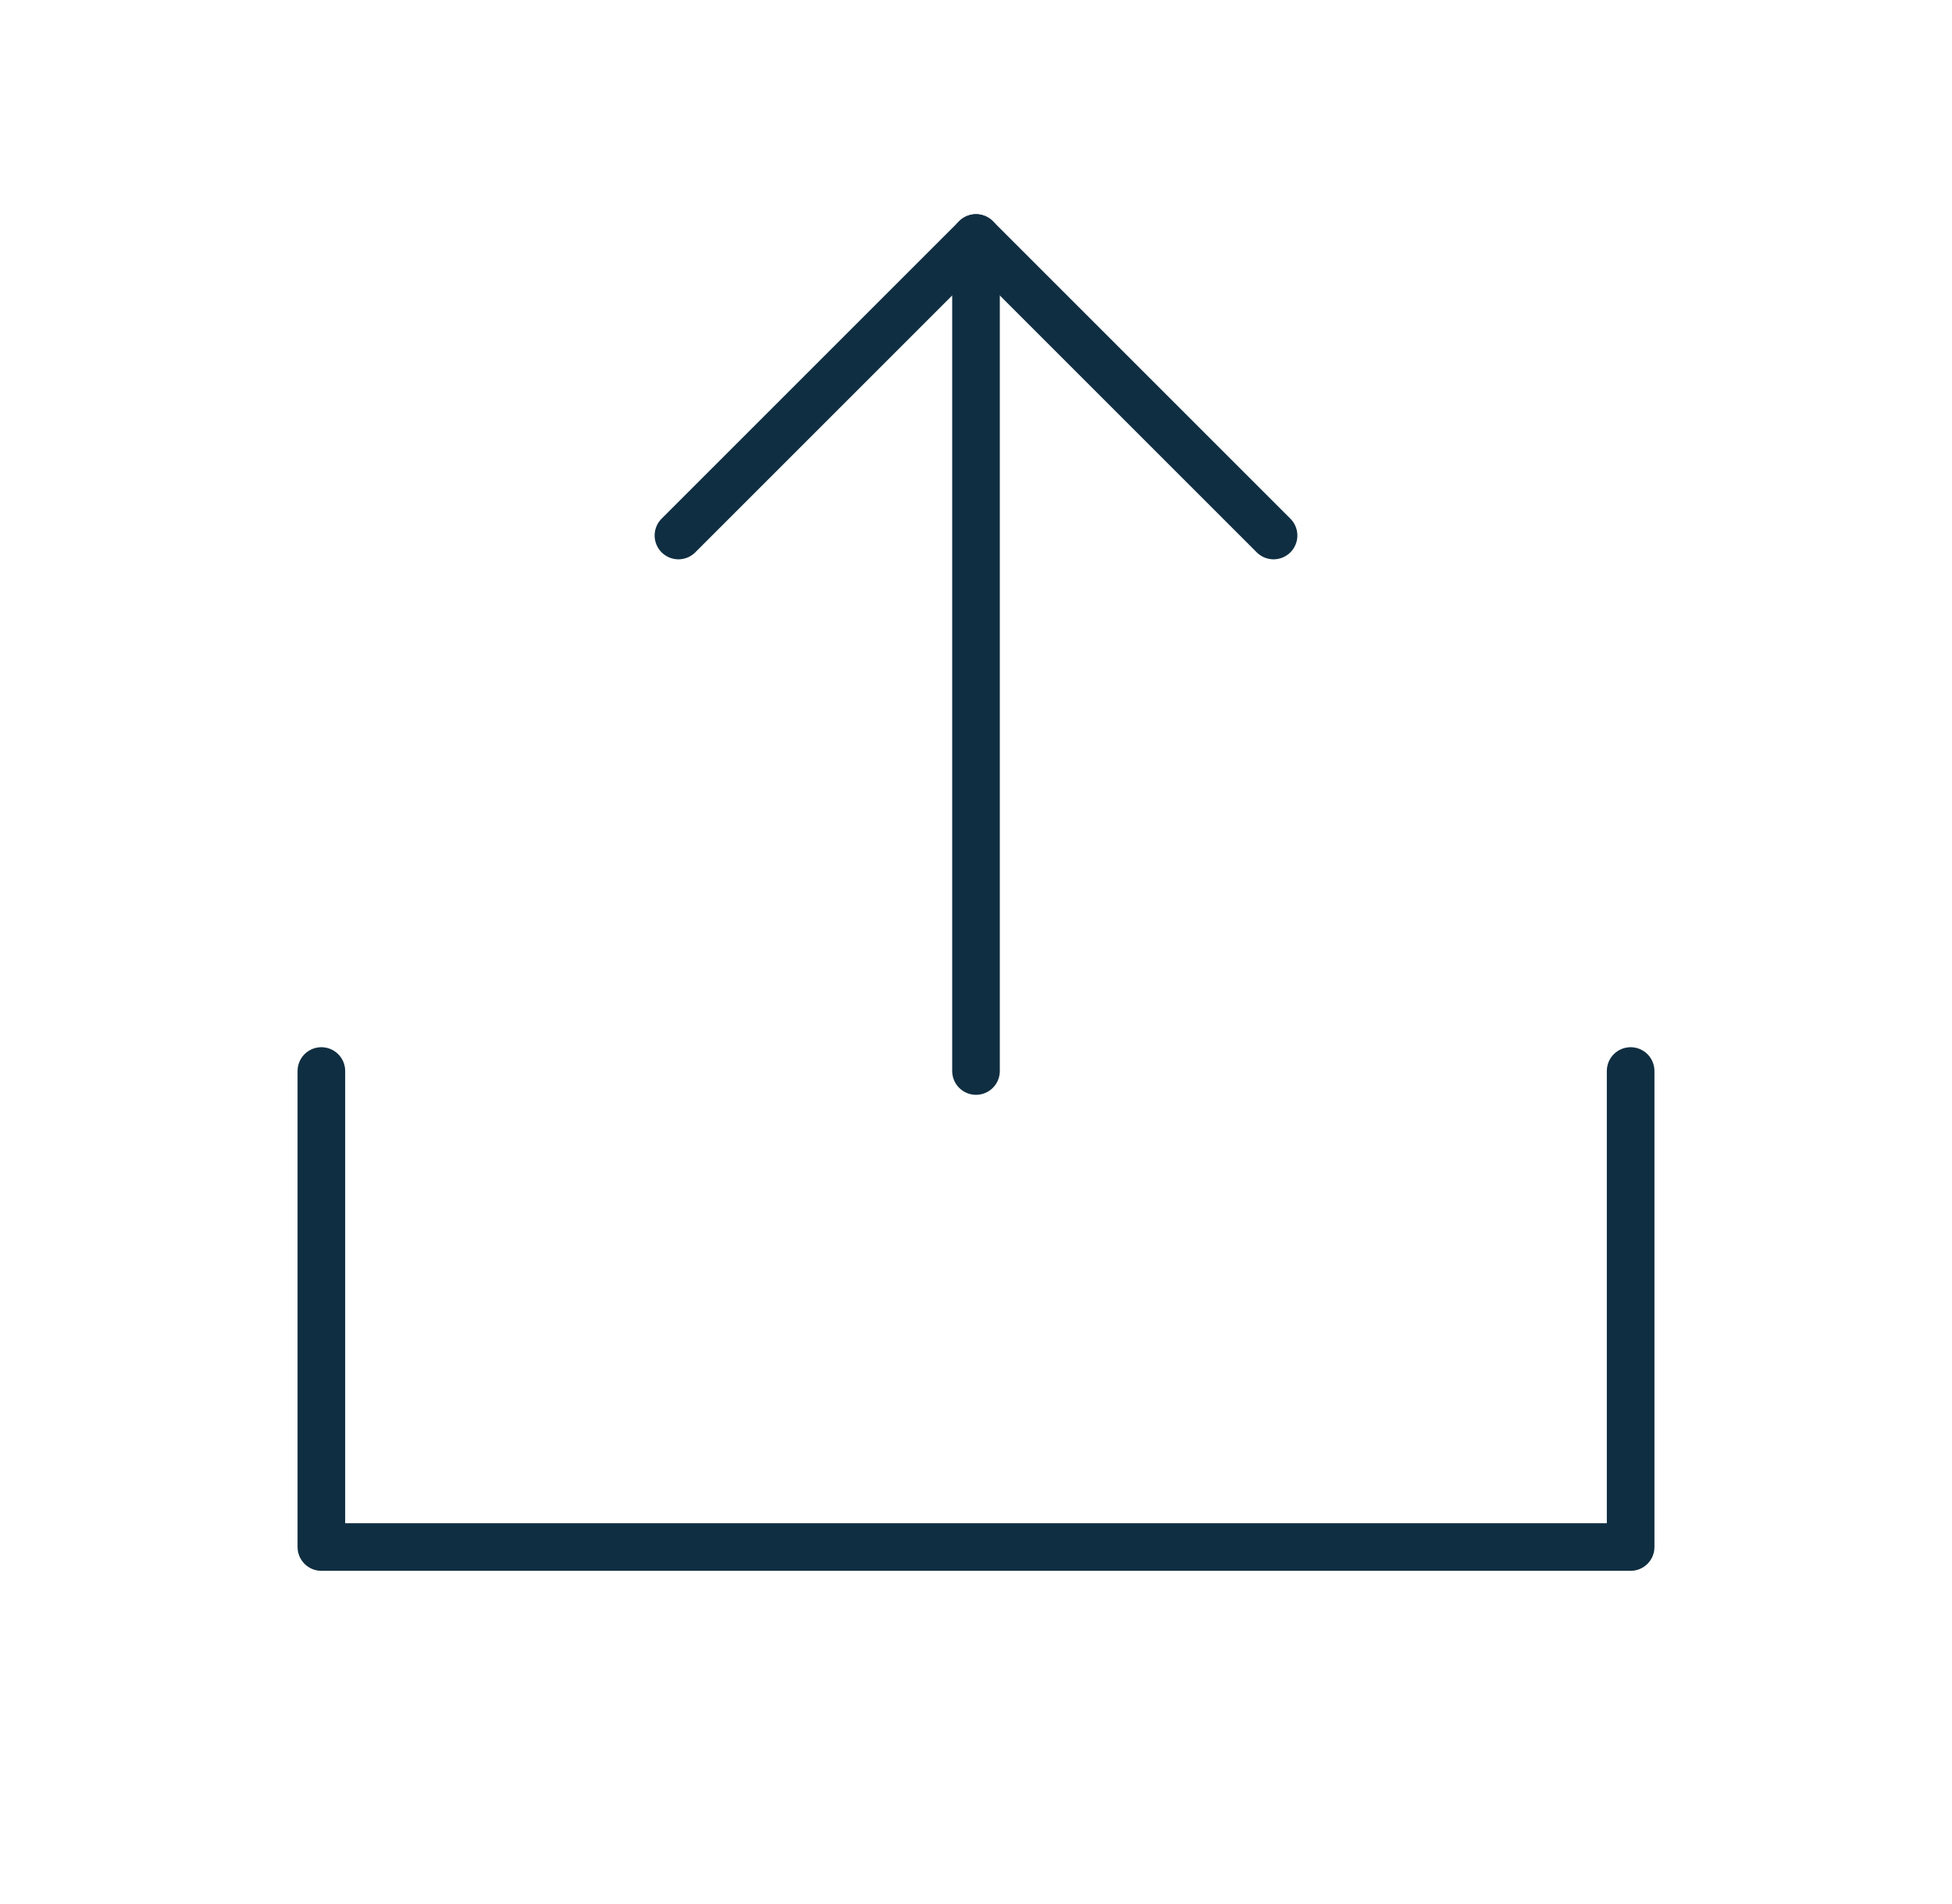 <svg width="41" height="40" viewBox="0 0 41 40" fill="none" xmlns="http://www.w3.org/2000/svg">
<g clip-path="url(#clip0_11371_14320)">
<path d="M20.5 22.5V5" stroke="#0F2E41" stroke-linecap="round" stroke-linejoin="round"/>
<path d="M34.25 22.5V32.5H6.75V22.5" stroke="#0F2E41" stroke-linecap="round" stroke-linejoin="round"/>
<path d="M14.25 11.25L20.5 5L26.75 11.25" stroke="#0F2E41" stroke-linecap="round" stroke-linejoin="round"/>
</g>
<defs>
<clipPath id="clip0_11371_14320">
<rect width="40" height="40" fill="white" transform="translate(0.5)"/>
</clipPath>
</defs>
</svg>
